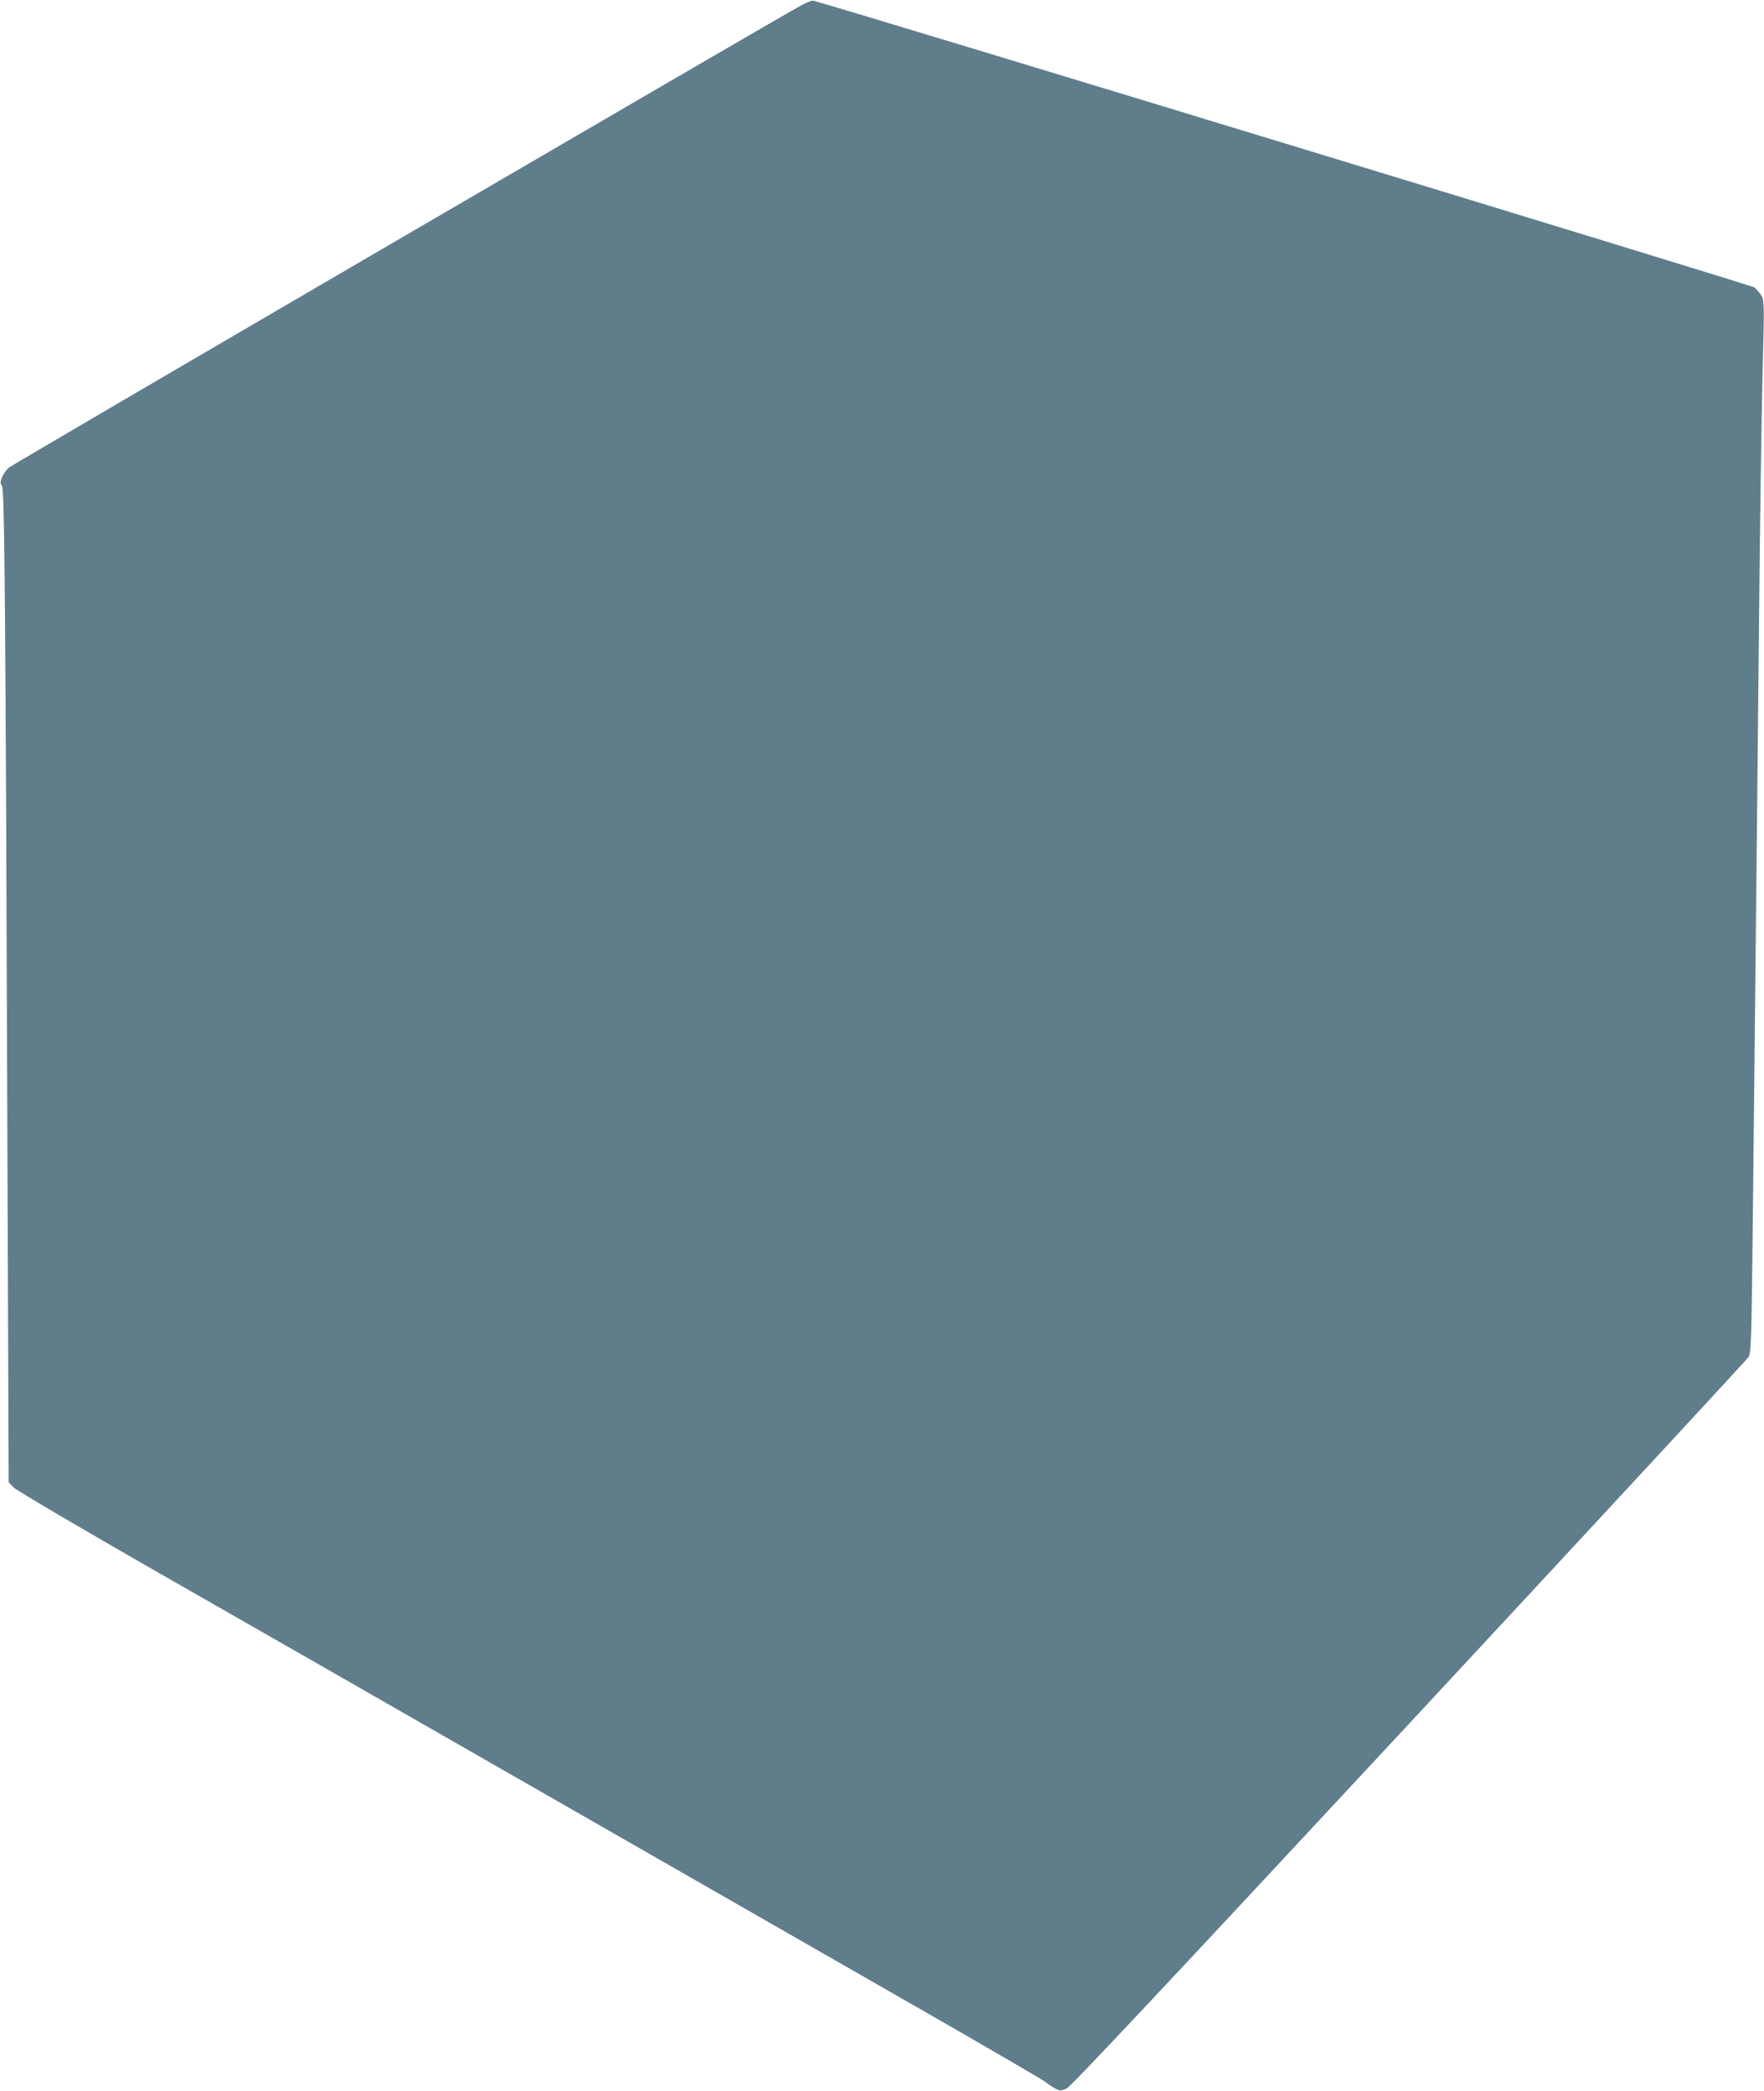 <?xml version="1.0" standalone="no"?>
<!DOCTYPE svg PUBLIC "-//W3C//DTD SVG 20010904//EN"
 "http://www.w3.org/TR/2001/REC-SVG-20010904/DTD/svg10.dtd">
<svg version="1.0" xmlns="http://www.w3.org/2000/svg"
 width="1080pt" height="1280pt" viewBox="0 0 1080 1280"
 preserveAspectRatio="xMidYMid meet">
<g transform="translate(0,1280) scale(0.1,-0.1)"
fill="#607d8b" stroke="none">
<path d="M4905 12767 c-176 -96 -4834 -2813 -4853 -2831 -13 -12 -30 -37 -39
-56 -12 -29 -12 -38 -1 -55 16 -24 22 -731 33 -3969 l8 -2130 31 -32 c18 -18
405 -246 896 -527 476 -272 1572 -899 2435 -1394 864 -495 1883 -1079 2265
-1298 382 -219 708 -409 724 -422 15 -13 42 -31 59 -39 27 -14 33 -14 67 1 27
12 595 618 2096 2232 1132 1218 2067 2228 2078 2244 17 27 19 75 27 787 11
987 26 2494 39 3757 5 556 15 1216 21 1467 11 440 11 458 -7 489 -11 17 -30
40 -44 50 -17 13 -5459 1671 -5760 1755 -8 2 -42 -11 -75 -29z"/>
</g>
</svg>
